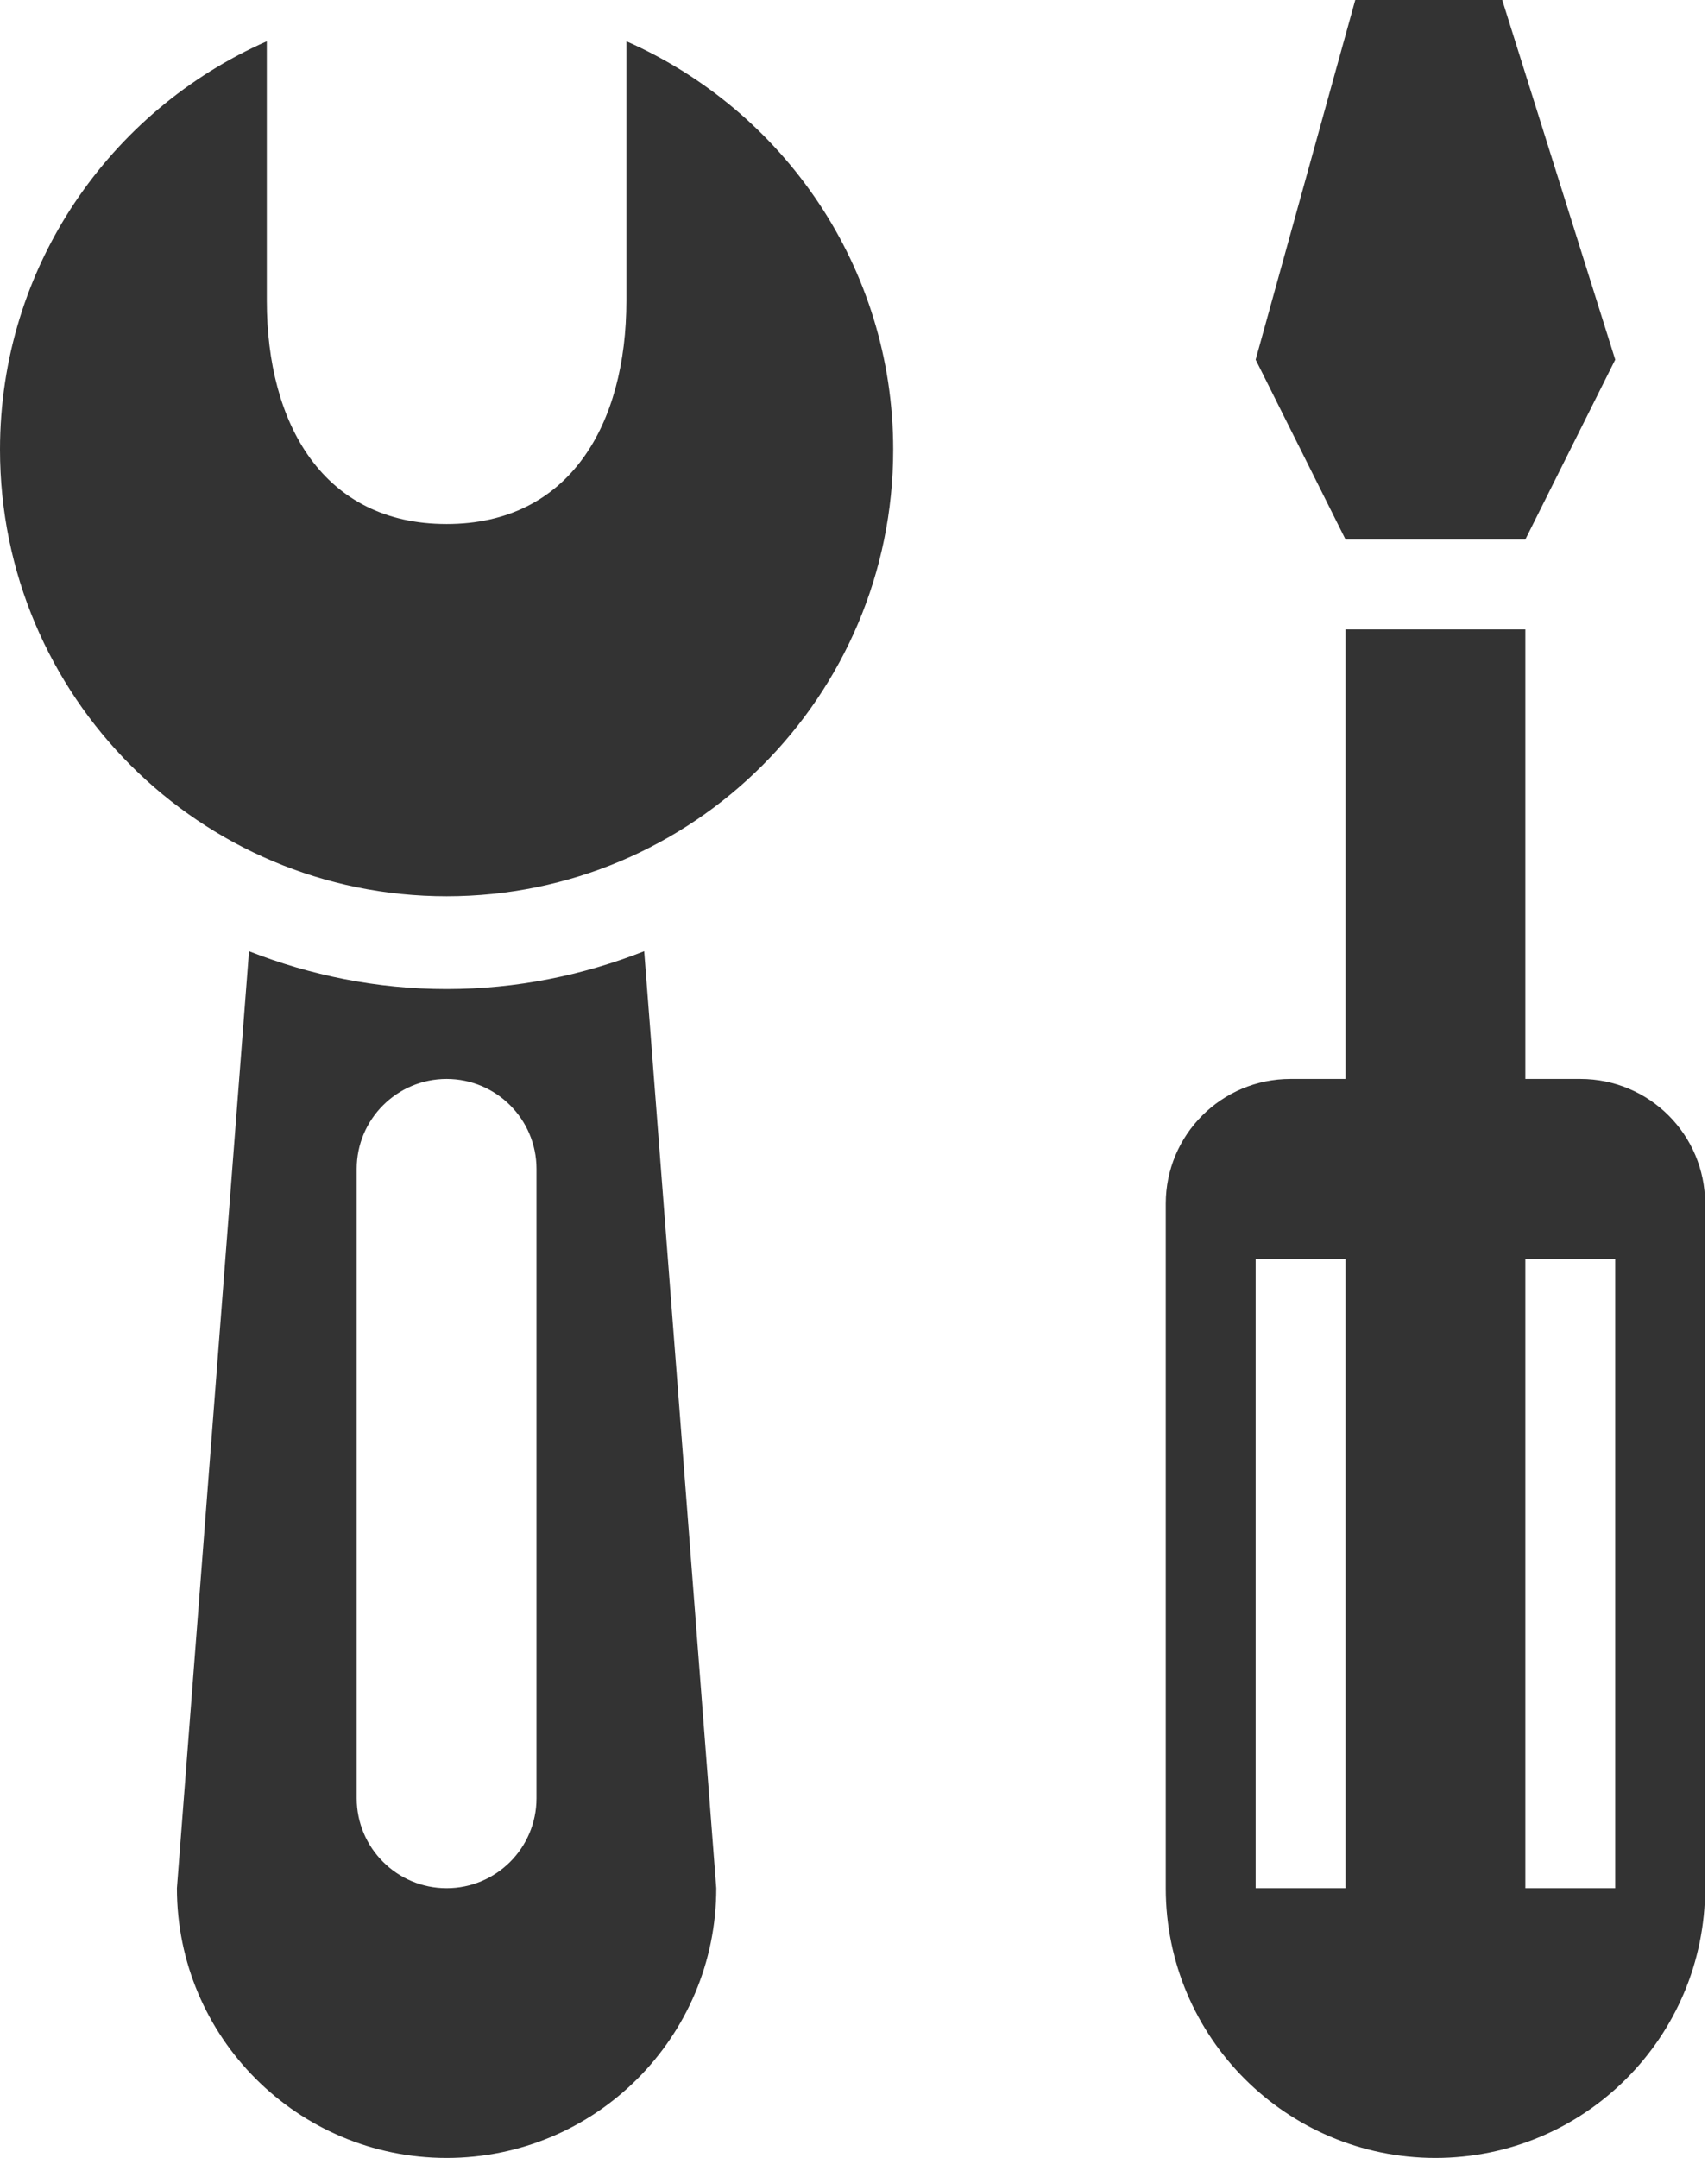 <?xml version="1.0" encoding="UTF-8" standalone="no"?>
<svg width="19px" height="24px" viewBox="0 0 19 24" version="1.1" xmlns="http://www.w3.org/2000/svg" xmlns:xlink="http://www.w3.org/1999/xlink">
    <!-- Generator: Sketch 41.2 (35397) - http://www.bohemiancoding.com/sketch -->
    <title>Icon_Hardening</title>
    <desc>Created with Sketch.</desc>
    <defs></defs>
    <g id="Symbols" stroke="none" stroke-width="1" fill="none" fill-rule="evenodd">
        <g id="Core-Hardening---Incomplete" transform="translate(-30, -18)" fill="#333333">
            <g id="Icon_Hardening" transform="translate(30, 18)">
                <path d="M5.968,20 C5.968,20.552 5.52,21 4.968,21 C4.416,21 3.968,20.552 3.968,20 L3.968,13 C3.968,12.448 4.416,12 4.968,12 C5.52,12 5.968,12.448 5.968,13 L5.968,20 L5.968,20 Z M7.166,10.579 C6.485,10.847 5.745,11 4.968,11 C4.191,11 3.451,10.847 2.77,10.579 L1.968,21 C1.968,22.657 3.311,24 4.968,24 C6.625,24 7.968,22.657 7.968,21 L7.166,10.579 Z M6.968,0.459 L6.968,3.344 C6.968,4.716 6.34,5.828 4.968,5.828 C3.596,5.828 2.968,4.716 2.968,3.344 L2.968,0.459 C1.222,1.229 -0,2.97 -0,5 C-0,7.744 2.224,9.968 4.968,9.968 C7.712,9.968 9.936,7.744 9.936,5 C9.936,2.97 8.714,1.229 6.968,0.459 Z M17.58,12 L16.968,12 L16.968,7 L14.968,7 L14.968,12 L14.355,12 C13.589,12 12.968,12.621 12.968,13.387 L12.968,21 C12.968,22.657 14.311,24 15.968,24 C17.625,24 18.968,22.657 18.968,21 L18.968,13.387 C18.968,12.621 18.347,12 17.58,12 Z M16.968,21 L17.968,21 L17.968,14 L16.968,14 L16.968,21 Z M13.968,21 L14.968,21 L14.968,14 L13.968,14 L13.968,21 Z M15.076,0 L13.968,4 L14.968,6 L16.968,6 L17.968,4 L16.711,0 L15.076,0 Z" id="icon-hardening"></path>
            </g>
        </g>
    </g>
</svg>